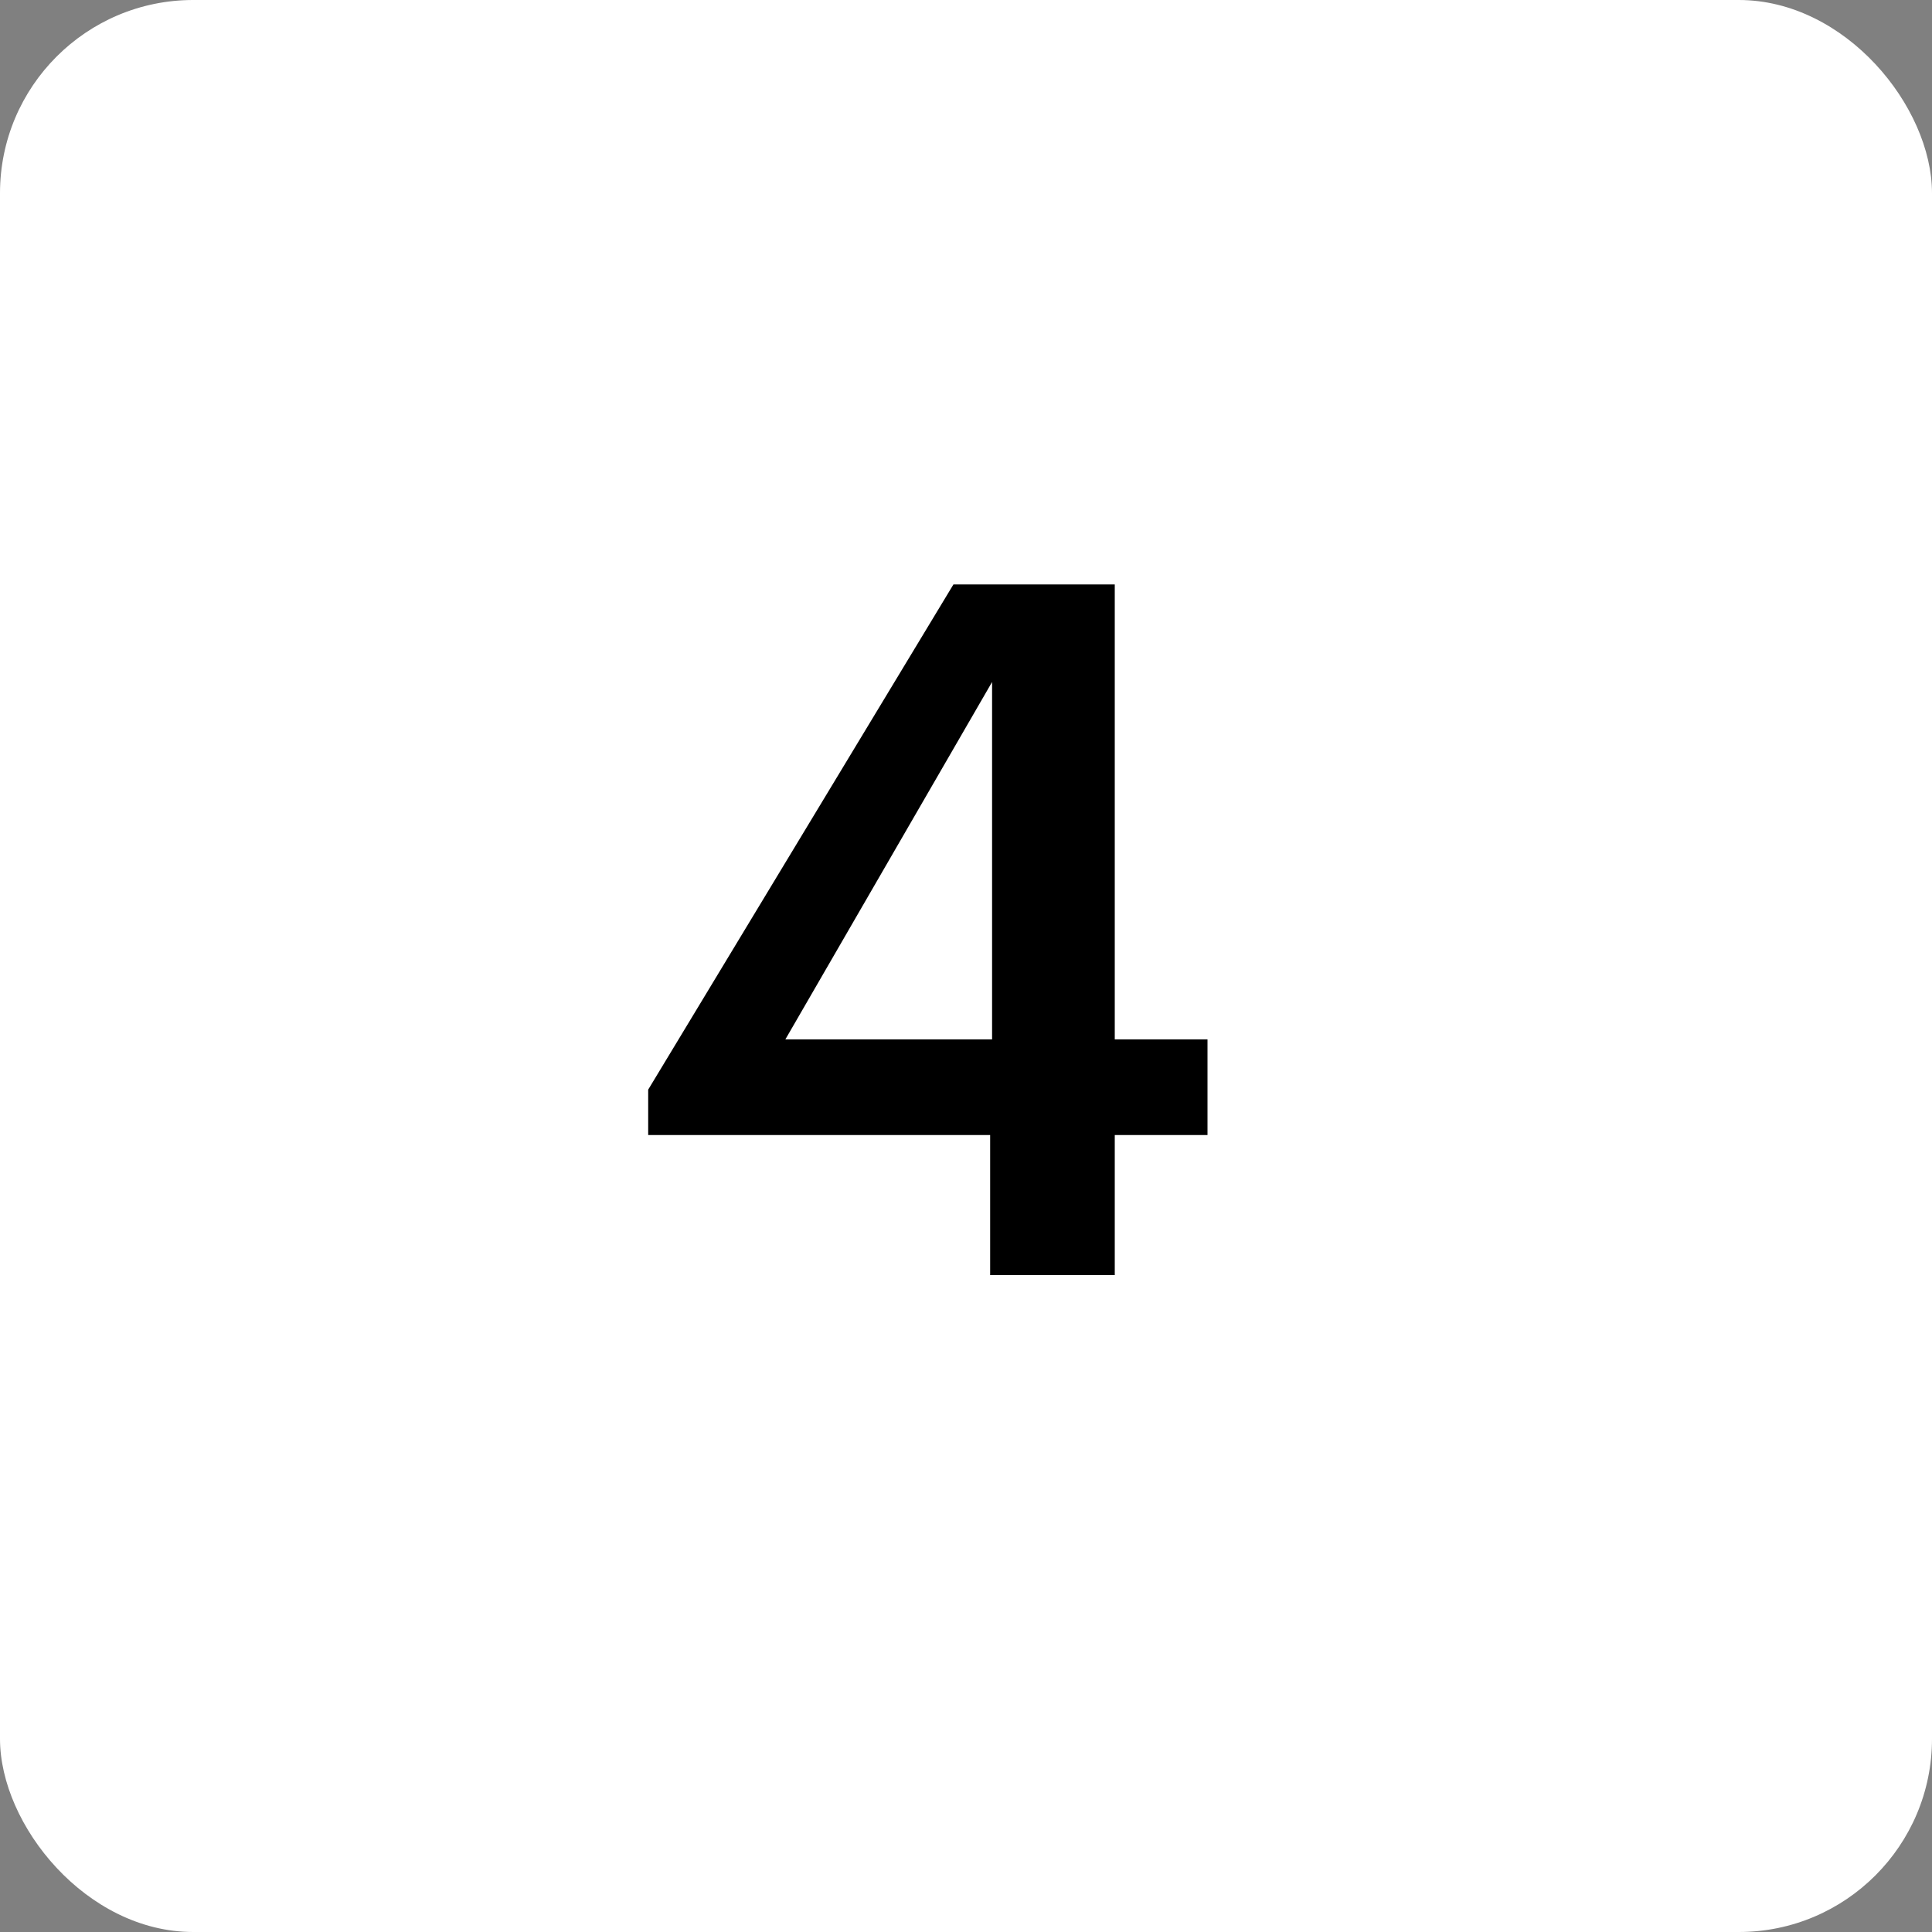 <?xml version="1.0" encoding="UTF-8"?> <svg xmlns="http://www.w3.org/2000/svg" width="50" height="50" viewBox="0 0 50 50" fill="none"><rect x="0" y="0" width="50" height="50" fill="#808080" stroke="none"/> <rect width="50" height="50" rx="5" fill="white"></rect> <path d="M25.625 29.375H16.775V28.2L24.675 15.125H28.85V26.9H31.25V29.375H28.85V33H25.625V29.375ZM25.675 26.9V17.65L20.325 26.9H25.675Z" fill="black"></path> </svg> 